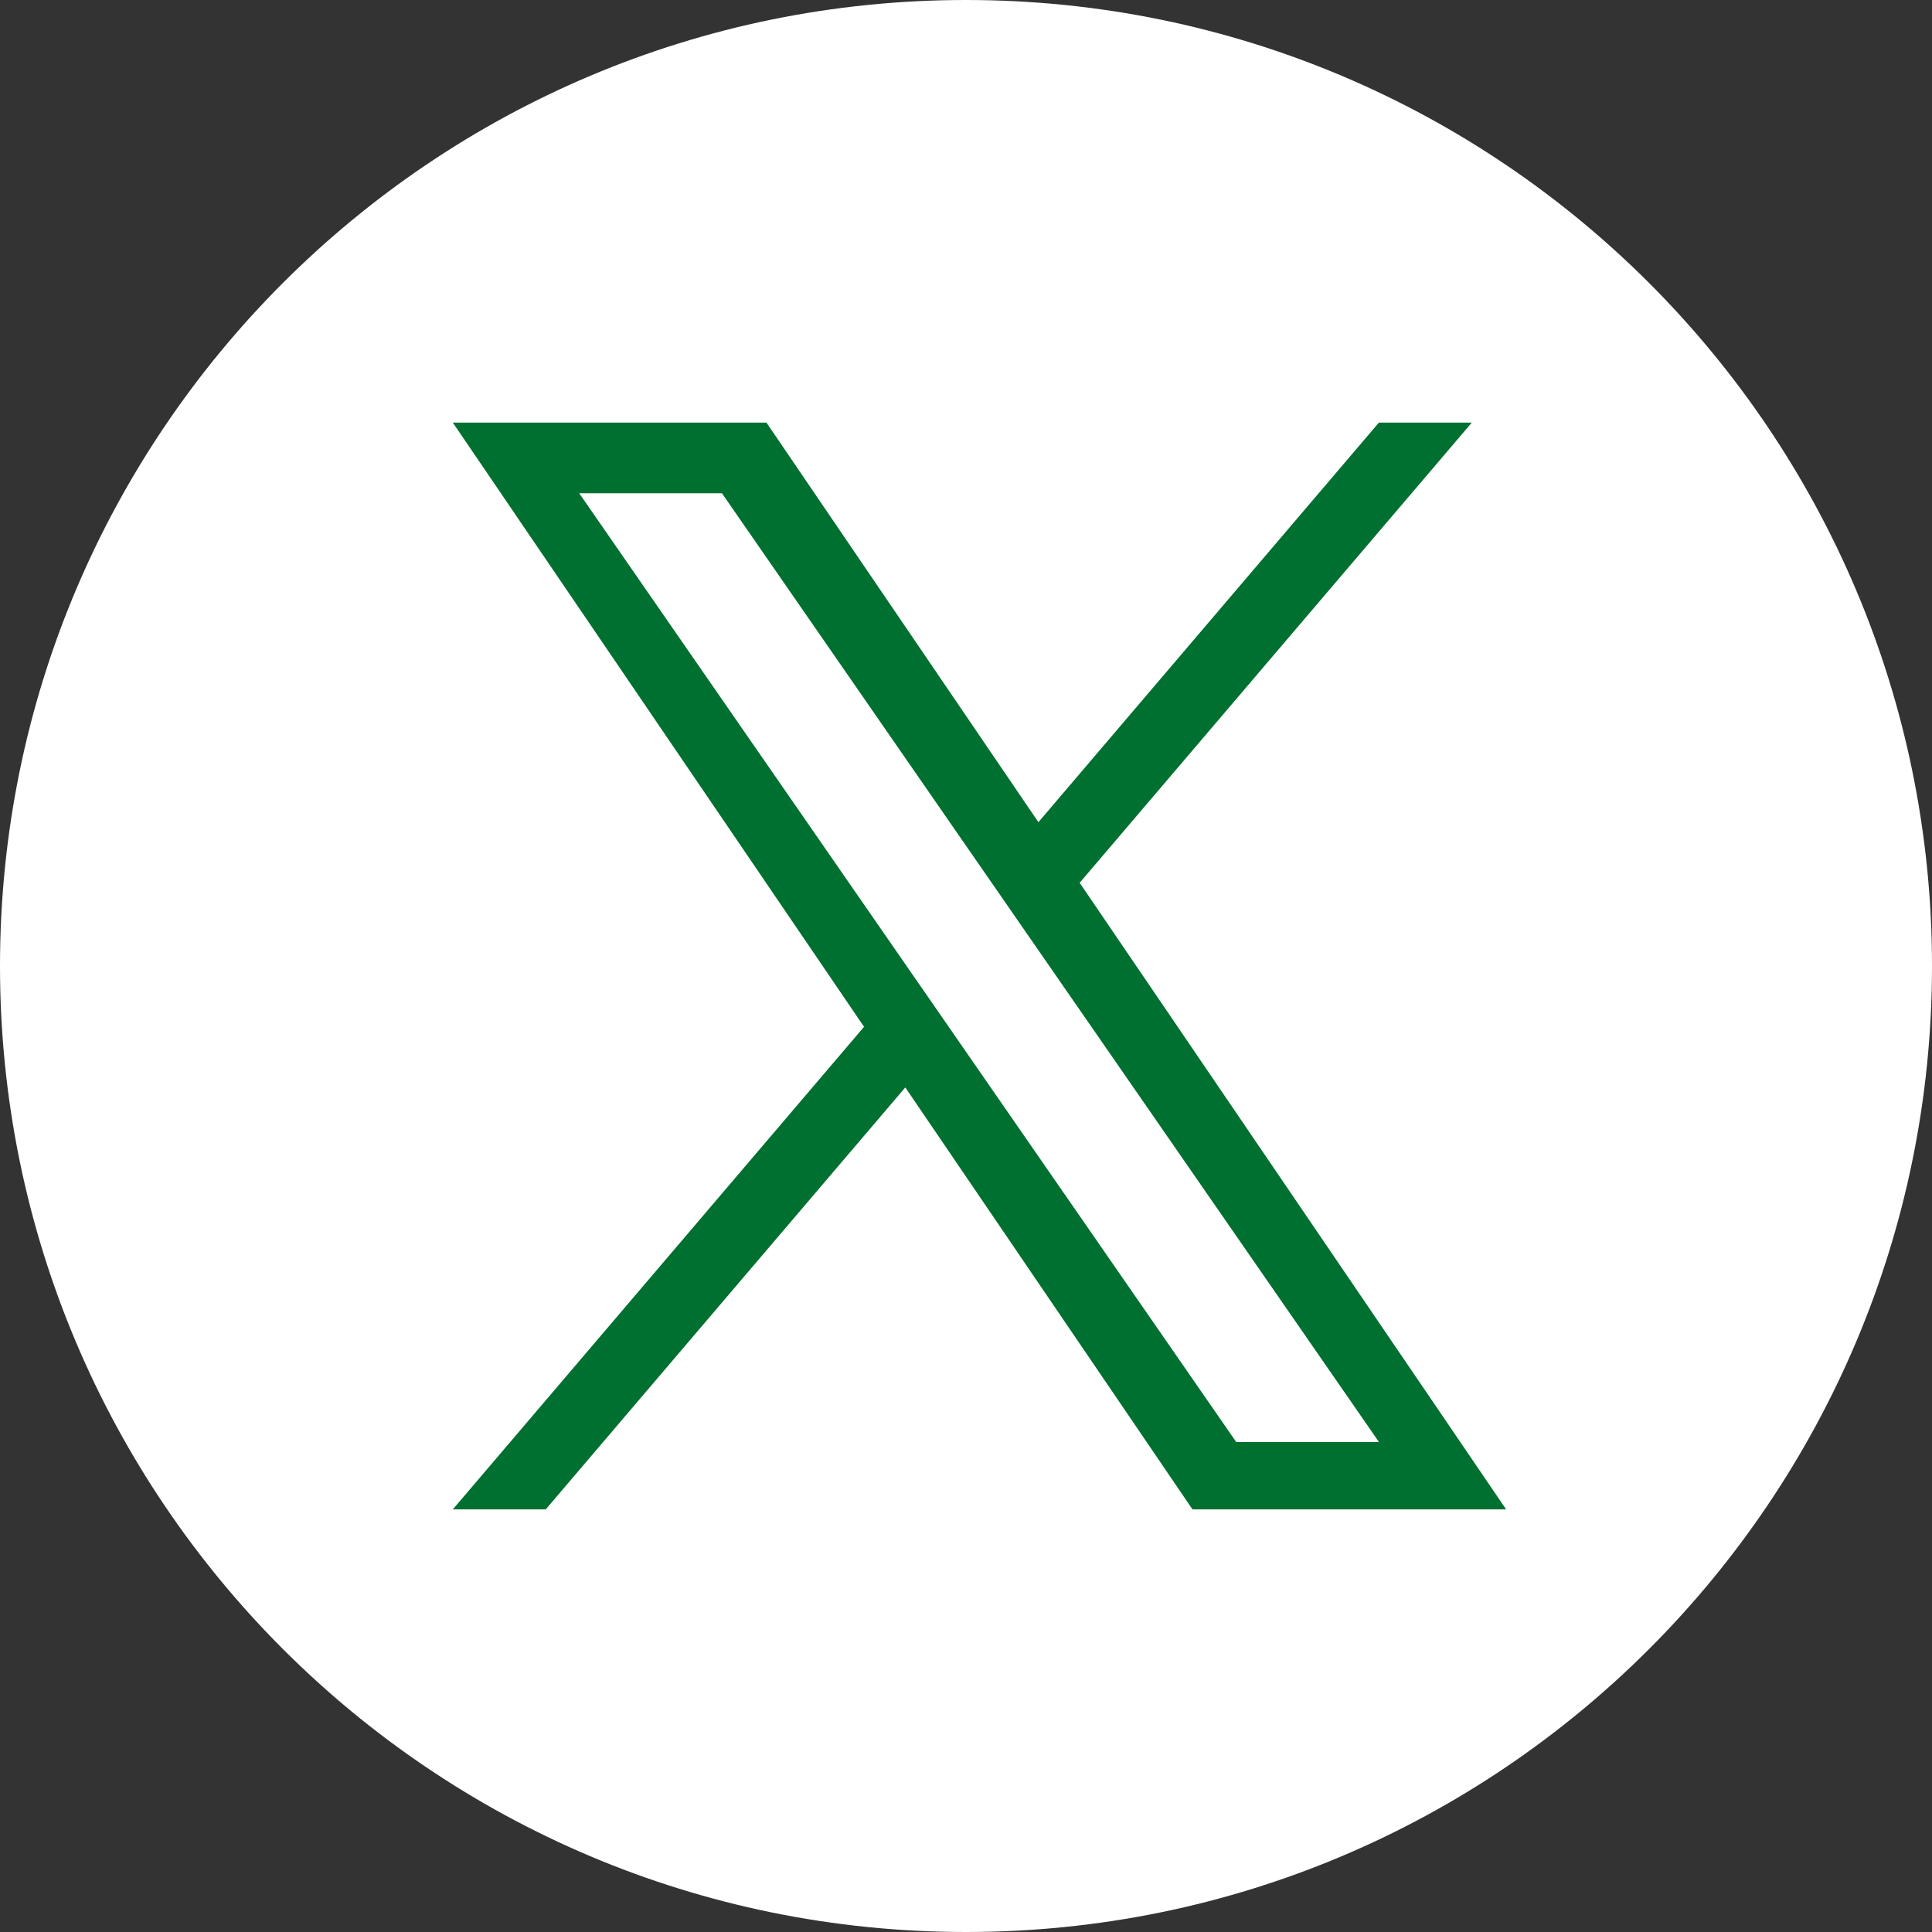 <svg width="111" height="111" viewBox="0 0 111 111" fill="none" xmlns="http://www.w3.org/2000/svg">
<rect x="0" y="0" width="111" height="111" fill="#333333" stroke="none"/>
<path d="M55.5 111C86.152 111 111 86.152 111 55.5C111 24.848 86.152 0 55.5 0C24.848 0 0 24.848 0 55.5C0 86.152 24.848 111 55.5 111Z" fill="white"/>
<path d="M62.031 50.719L84.56 24.281H79.221L59.66 47.237L44.036 24.281H26.016L49.642 58.994L26.016 86.719H31.355L52.012 62.477L68.512 86.719H86.532L62.03 50.719H62.031ZM54.719 59.3L52.325 55.844L33.278 28.339H41.478L56.849 50.536L59.243 53.993L79.224 82.846H71.023L54.719 59.302V59.3Z" fill="#007030"/>
</svg>
